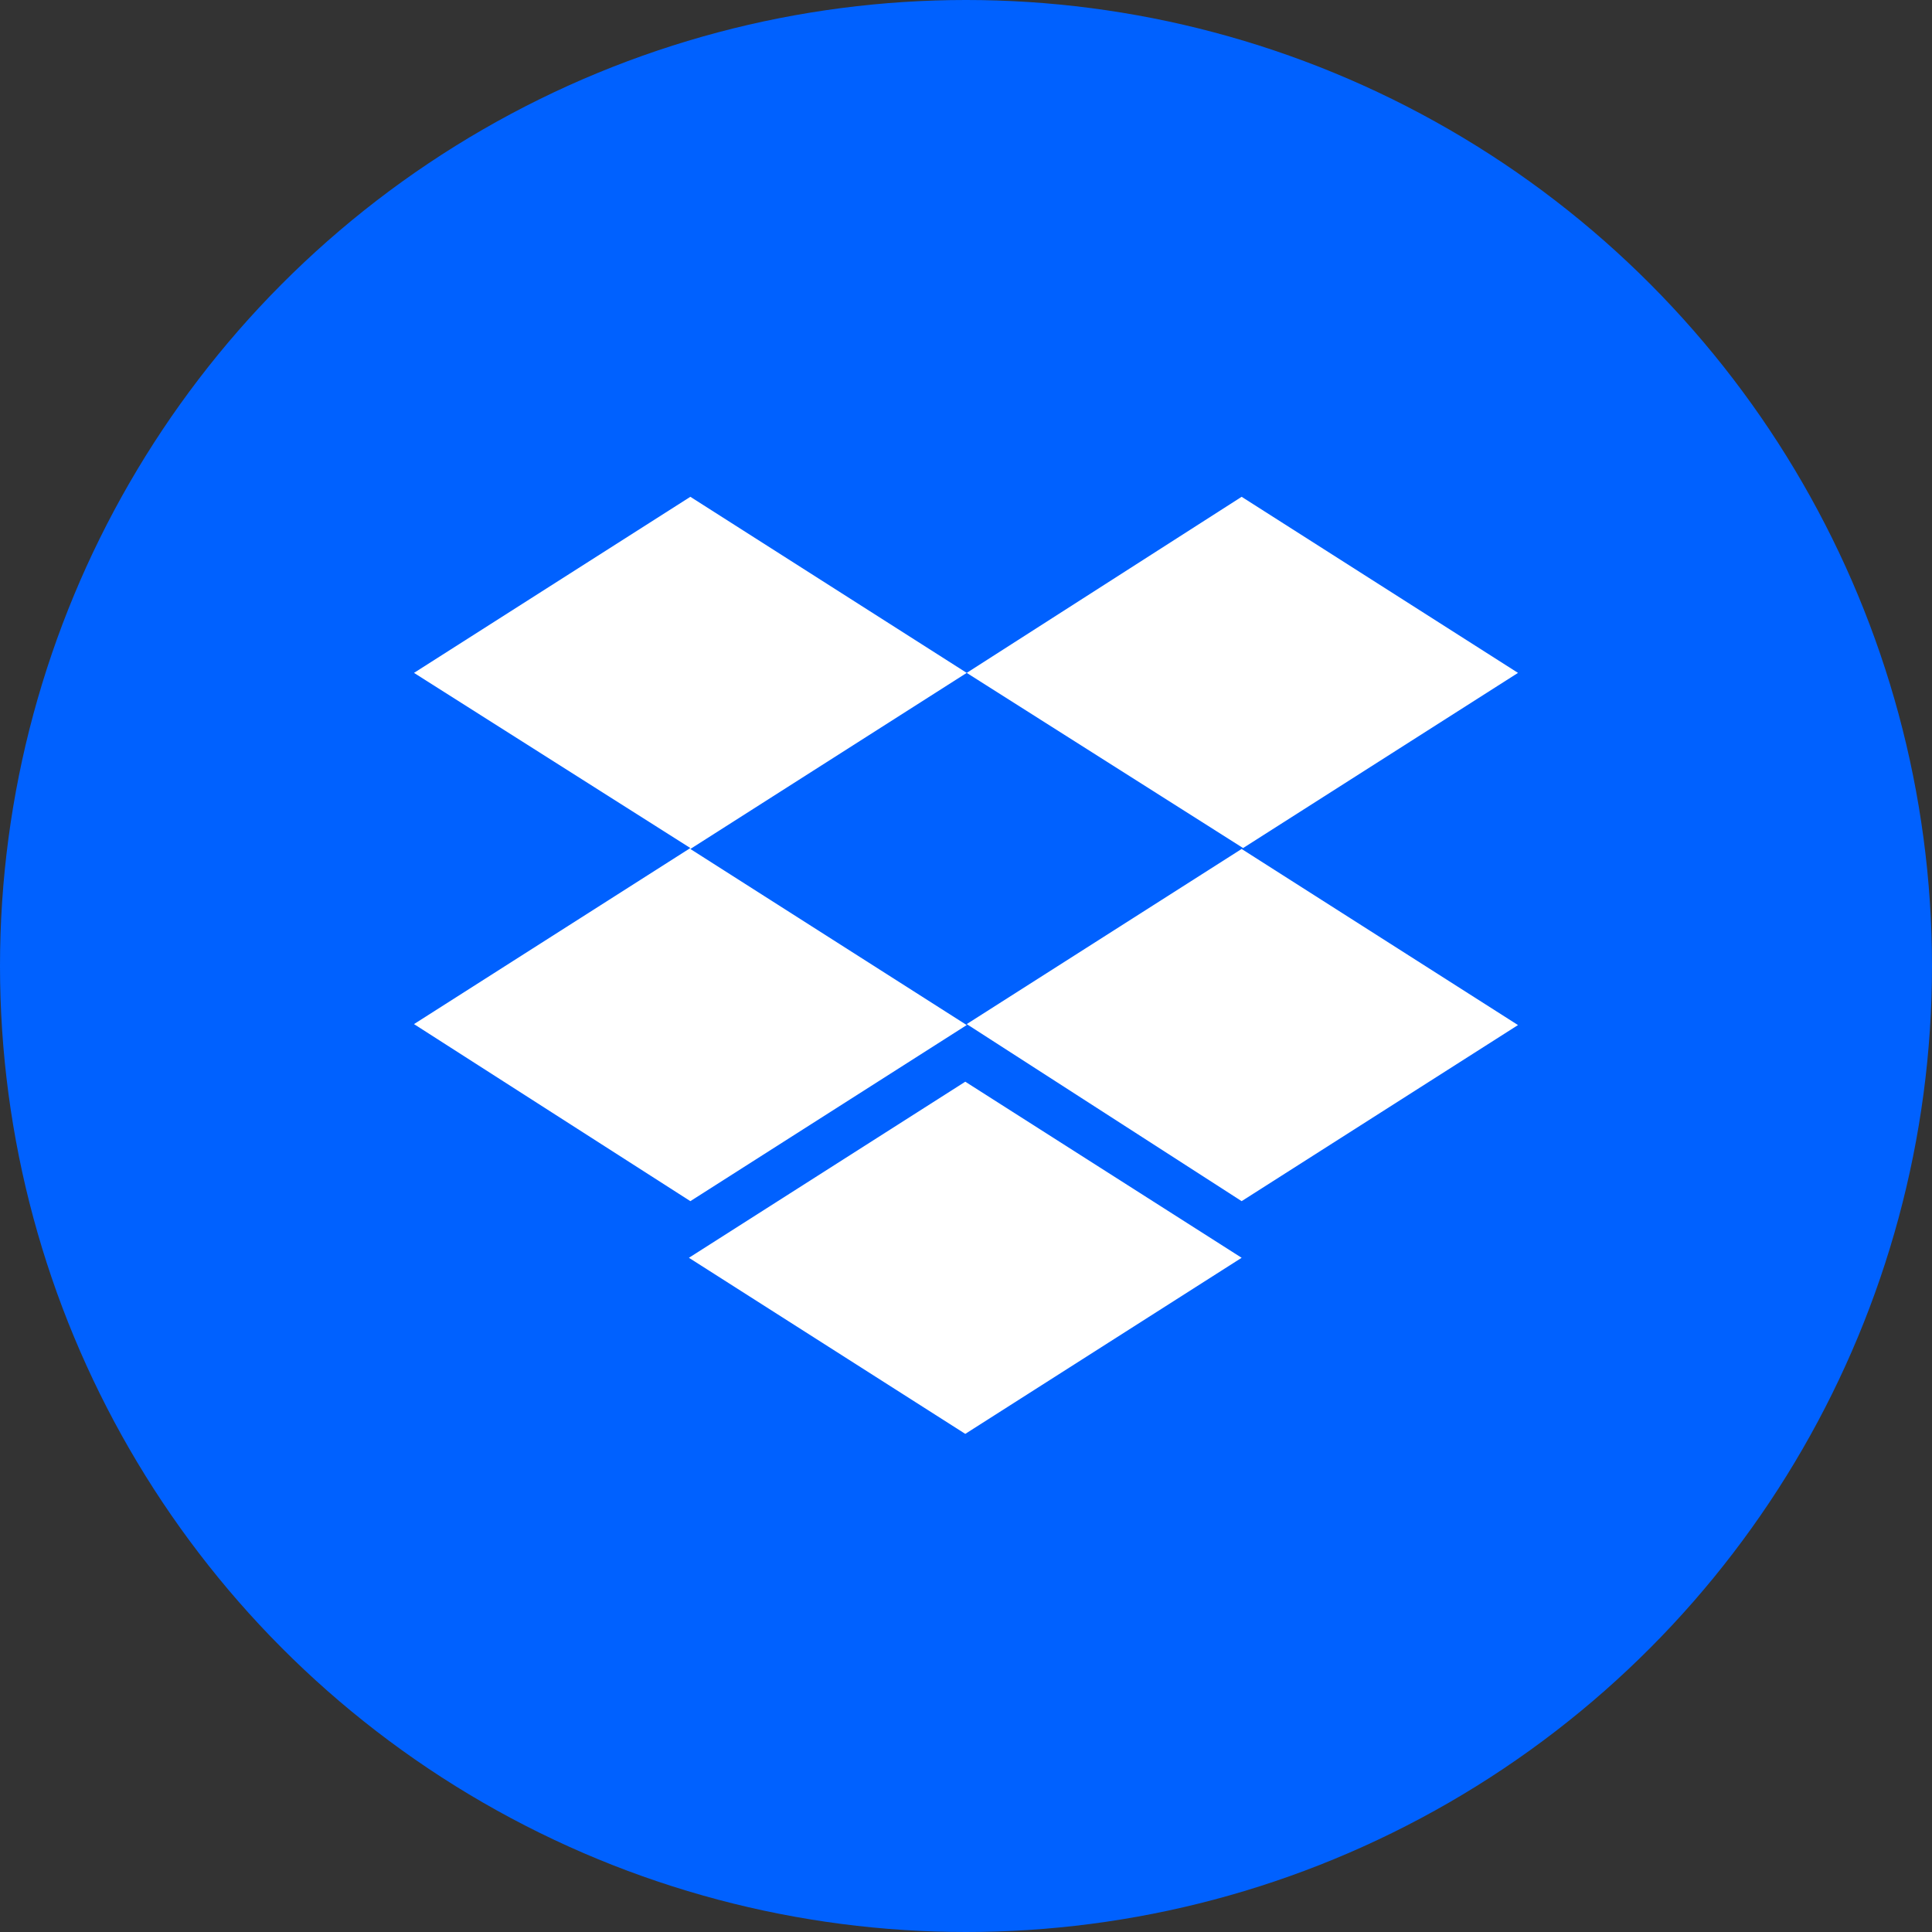 <svg xmlns="http://www.w3.org/2000/svg" width="70" height="70" viewBox="0 0 70 70" fill="none"><rect x="0" y="0" width="70" height="70" fill="#333333" stroke="none"/><circle cx="35" cy="35" r="35" fill="#0061FF"></circle><path d="M35.026 24.38L25.013 30.76L35.026 37.14L25.013 43.52L15 37.105L25.013 30.726L15 24.38L25.013 18L35.026 24.38ZM24.961 45.572L34.974 39.192L44.987 45.572L34.974 51.952L24.961 45.572ZM35.026 37.105L45.039 30.726L35.026 24.38L44.987 18L55 24.38L44.987 30.76L55 37.14L44.987 43.52L35.026 37.105Z" fill="white"></path></svg>